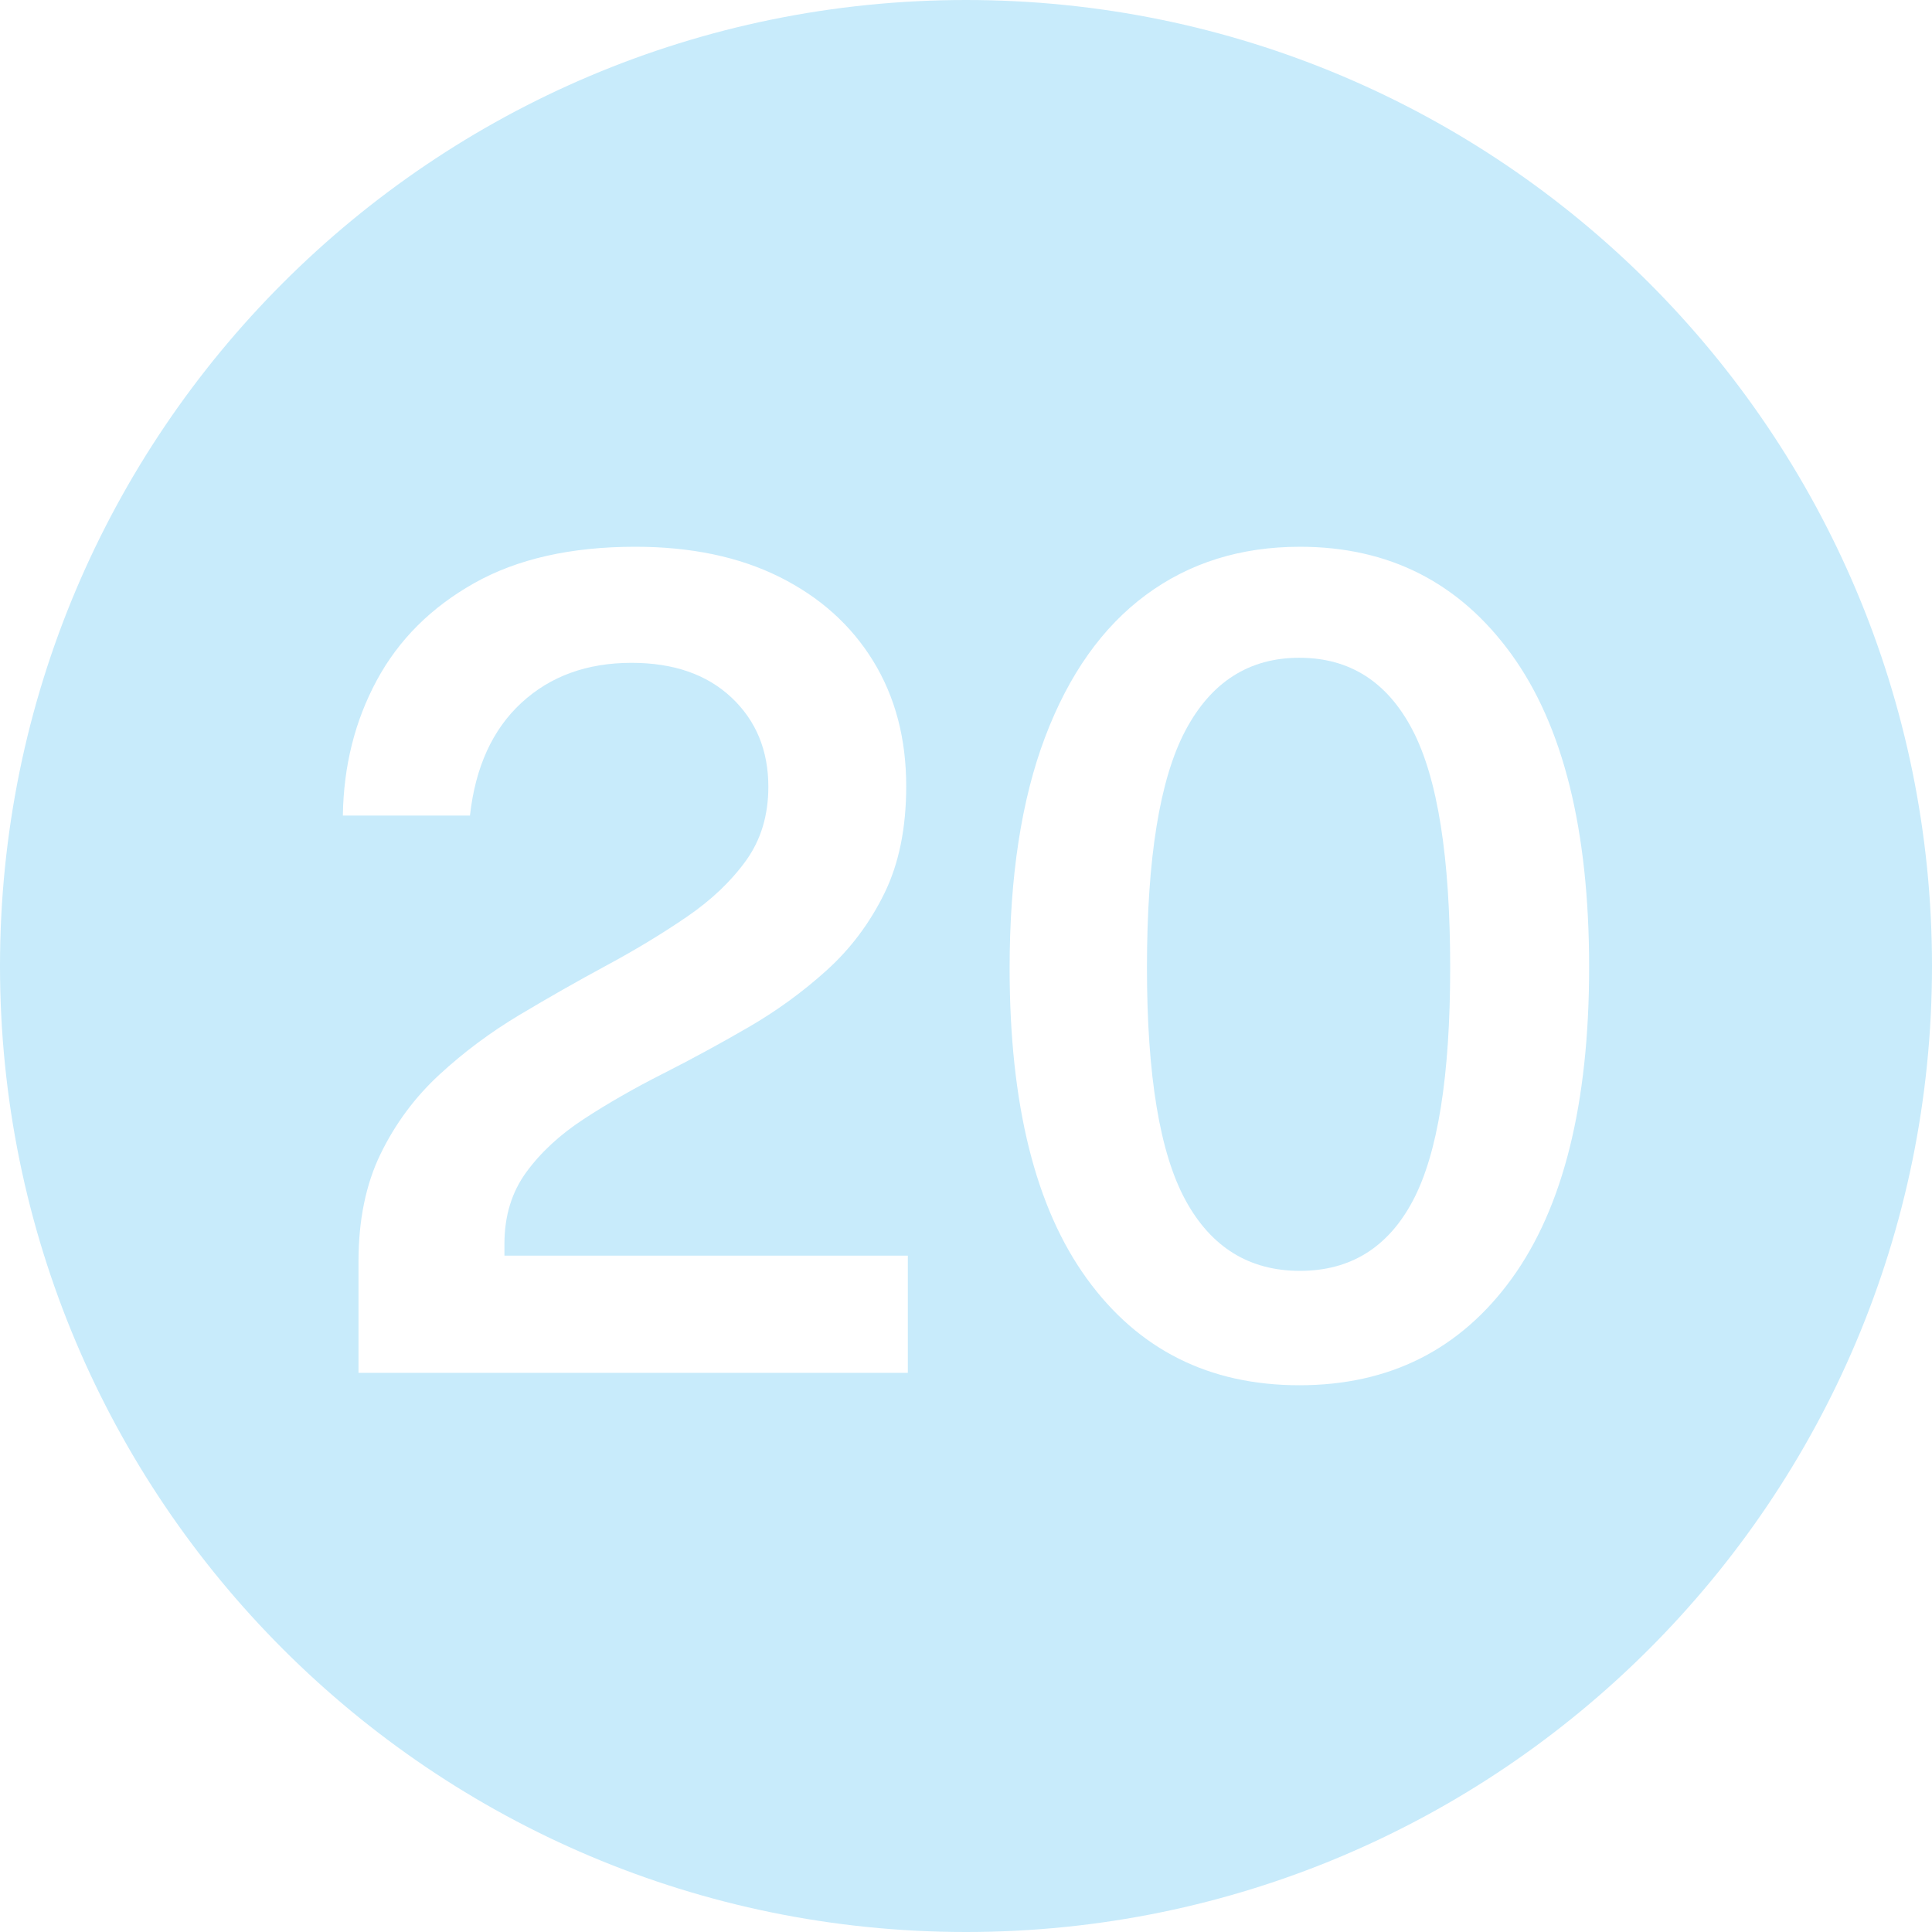 <?xml version="1.0" encoding="UTF-8" standalone="no"?><svg xmlns="http://www.w3.org/2000/svg" xmlns:xlink="http://www.w3.org/1999/xlink" data-name="Layer 1" fill="#c8ebfb" height="600" preserveAspectRatio="xMidYMid meet" version="1" viewBox="0.0 0.0 600.0 600.0" width="600" zoomAndPan="magnify"><g id="change1_1"><path d="M403.533,204.275c-15.613,0-27.404,7.525-35.376,22.575-7.974,15.05-11.959,39.61-11.959,73.675,0,33.485,3.985,57.548,11.959,72.188,7.972,14.643,19.82,21.963,35.543,21.963s27.431-7.29,35.124-21.875c7.694-14.583,11.541-38.675,11.541-72.275,0-34.3-3.904-58.915-11.708-73.85-7.806-14.933-19.515-22.4-35.124-22.4Z"/></g><g id="change1_2"><path d="M300,0C134.314,0,0,134.315,0,300s134.314,300,300,300,300-134.315,300-300S465.686,0,300,0Zm-18.063,426.35H111.332v-34.475c0-12.95,2.285-24.12,6.857-33.512,4.571-9.39,10.647-17.588,18.232-24.588,7.581-7,15.915-13.212,25.005-18.637,9.087-5.425,18.118-10.558,27.097-15.4,8.974-4.84,17.253-9.857,24.838-15.05,7.581-5.19,13.686-10.995,18.314-17.413,4.626-6.415,6.941-14.057,6.941-22.925,0-11.315-3.82-20.562-11.457-27.737-7.64-7.175-17.98-10.763-31.027-10.763-13.828,0-25.23,4.143-34.205,12.425-8.977,8.285-14.3,19.95-15.973,35h-39.473c.222-15.4,3.734-29.4,10.537-42,6.8-12.6,16.893-22.662,30.273-30.188,13.381-7.525,30.049-11.287,50.011-11.287,17.282,0,32.198,3.123,44.742,9.362,12.544,6.243,22.245,14.935,29.103,26.075,6.858,11.143,10.287,24.123,10.287,38.938,0,12.95-2.258,24.035-6.773,33.25-4.517,9.217-10.482,17.18-17.897,23.887-7.417,6.71-15.556,12.63-24.42,17.763-8.864,5.135-17.729,9.948-26.595,14.438-8.864,4.493-17.006,9.16-24.42,14-7.416,4.842-13.381,10.355-17.896,16.538-4.516,6.185-6.773,13.592-6.773,22.225v3.675h125.277v36.4Zm187.579-29.312c-16.002,22.11-37.997,33.163-65.983,33.163s-49.984-11.025-65.984-33.075c-16.002-22.05-24.002-54.19-24.002-96.425,0-28.465,3.68-52.413,11.039-71.837,7.359-19.425,17.785-34.125,31.277-44.1,13.491-9.975,29.438-14.962,47.837-14.962,27.653,0,49.534,11.112,65.649,33.337,16.111,22.225,24.169,54.63,24.169,97.212,0,42.35-8.003,74.58-24.002,96.688Z"/></g></svg>
